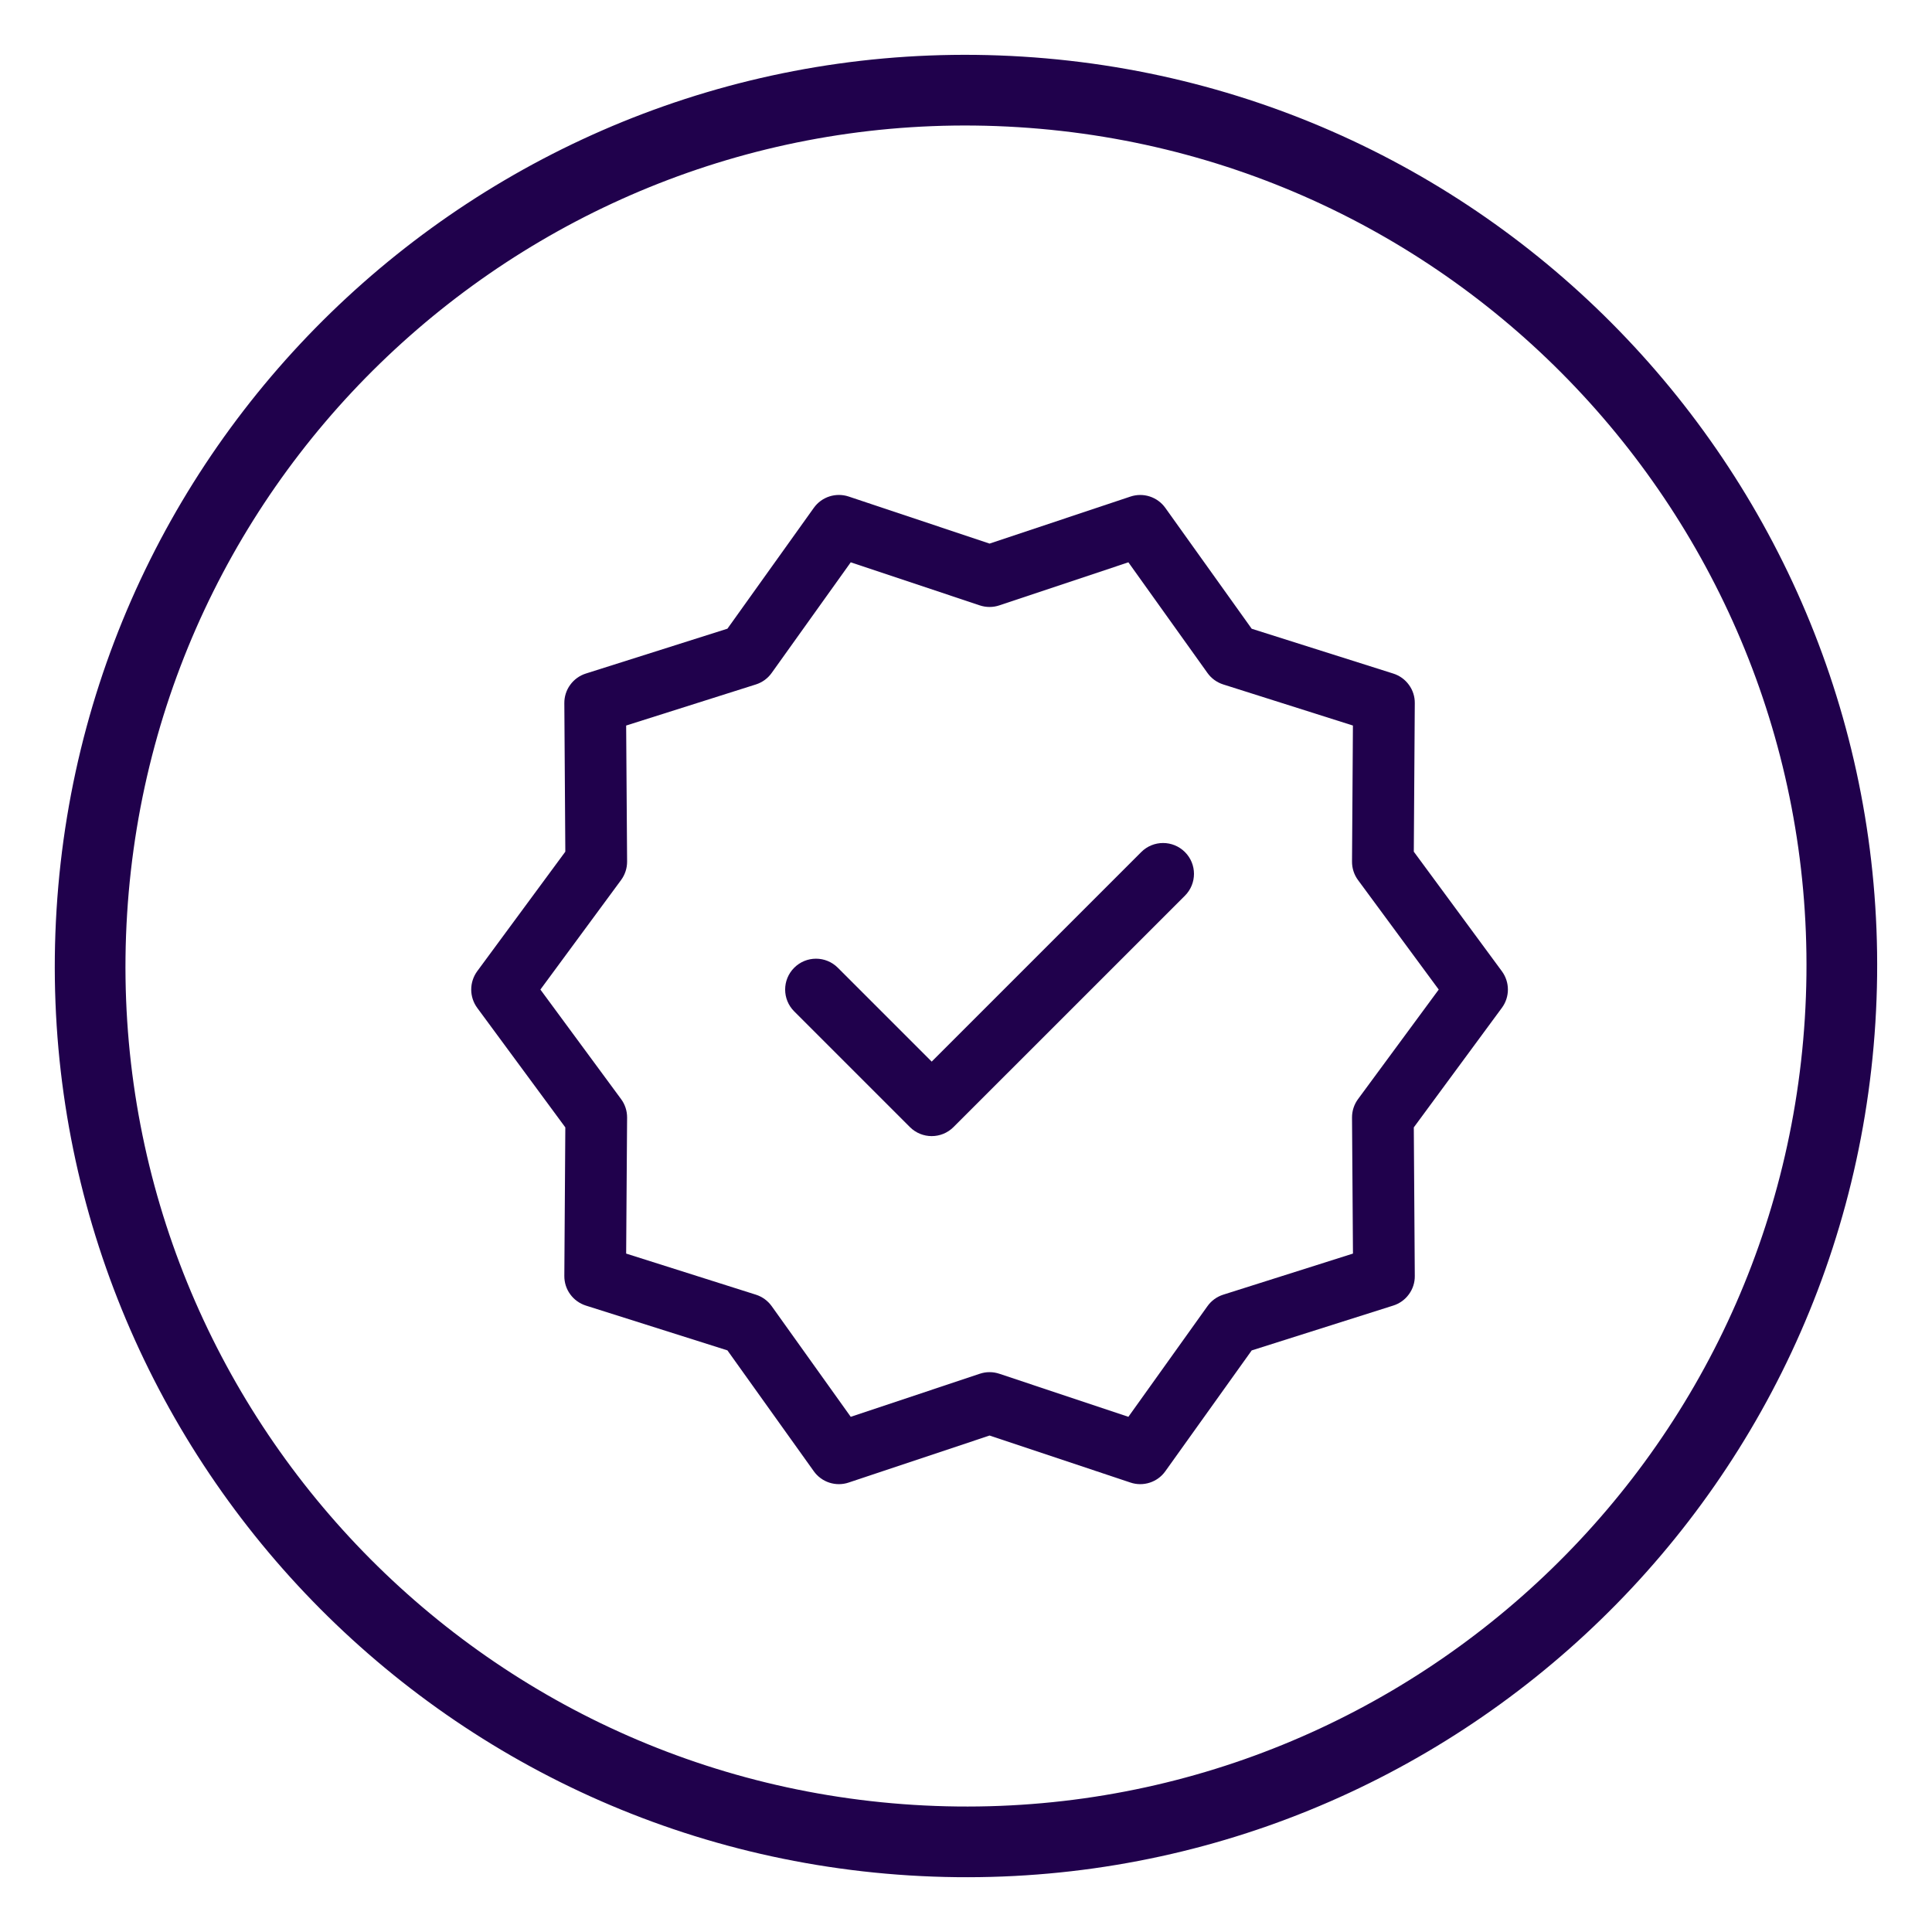 <svg width="41" height="41" viewBox="0 0 41 41" fill="none" xmlns="http://www.w3.org/2000/svg">
<path d="M1.949 19.346C2.587 9.101 11.409 1.312 21.654 1.95C31.899 2.587 39.688 11.409 39.05 21.654C38.413 31.899 29.591 39.688 19.346 39.051C9.101 38.413 1.312 29.591 1.949 19.346Z" stroke="#20014C" stroke-width="1.5"/>
<g clip-path="url(#clip0_2074_145)">
<path d="M31.872 20.611L30.003 18.074L30.024 14.923C30.026 14.783 29.982 14.646 29.899 14.533C29.817 14.42 29.701 14.336 29.567 14.294L26.563 13.343L24.73 10.778C24.563 10.544 24.262 10.447 23.99 10.538L21 11.536L18.01 10.537C17.737 10.447 17.437 10.543 17.27 10.778L15.437 13.342L12.432 14.294C12.299 14.336 12.183 14.42 12.101 14.533C12.018 14.646 11.975 14.783 11.976 14.922L11.997 18.074L10.127 20.611C10.045 20.724 10 20.86 10 21C10 21.14 10.045 21.276 10.127 21.388L11.997 23.925L11.976 27.077C11.975 27.217 12.018 27.354 12.101 27.467C12.183 27.58 12.299 27.663 12.432 27.706L15.437 28.657L17.27 31.222C17.351 31.336 17.467 31.421 17.6 31.464C17.733 31.507 17.877 31.507 18.01 31.462L21 30.464L23.99 31.462C24.123 31.507 24.267 31.507 24.4 31.464C24.533 31.421 24.649 31.336 24.73 31.222L26.563 28.658L29.567 27.706C29.701 27.664 29.817 27.58 29.899 27.467C29.982 27.354 30.026 27.217 30.024 27.078L30.003 23.925L31.872 21.388C31.955 21.276 32 21.14 32 21C32 20.86 31.955 20.724 31.872 20.611ZM28.82 23.324C28.736 23.438 28.691 23.575 28.692 23.717L28.712 26.603L25.959 27.475C25.824 27.518 25.706 27.603 25.624 27.719L23.946 30.067L21.207 29.153C21.073 29.108 20.927 29.108 20.793 29.153L18.054 30.067L16.376 27.718C16.293 27.603 16.176 27.518 16.041 27.475L13.288 26.603L13.308 23.716C13.309 23.575 13.264 23.437 13.18 23.324L11.468 21L13.18 18.676C13.264 18.562 13.309 18.424 13.308 18.283L13.288 15.397L16.041 14.525C16.176 14.482 16.294 14.397 16.376 14.281L18.054 11.933L20.792 12.847C20.927 12.892 21.073 12.892 21.207 12.847L23.946 11.933L25.624 14.281C25.706 14.397 25.824 14.482 25.959 14.525L28.711 15.397L28.692 18.283C28.691 18.425 28.735 18.562 28.819 18.676L30.532 21L28.82 23.324Z" fill="#20014C"/>
<path d="M24.22 18.081L19.772 22.529L17.78 20.537C17.524 20.281 17.11 20.281 16.854 20.537C16.598 20.793 16.598 21.207 16.854 21.463L19.309 23.918C19.437 24.046 19.605 24.11 19.772 24.11C19.94 24.11 20.107 24.046 20.235 23.918L25.146 19.008C25.402 18.752 25.402 18.337 25.146 18.082C24.89 17.826 24.475 17.826 24.22 18.081Z" fill="#20014C"/>
</g>
<defs>
<clipPath id="clip0_2074_145">
<rect width="22" height="22" fill="white" transform="translate(10 10)"/>
</clipPath>
</defs>
</svg>
